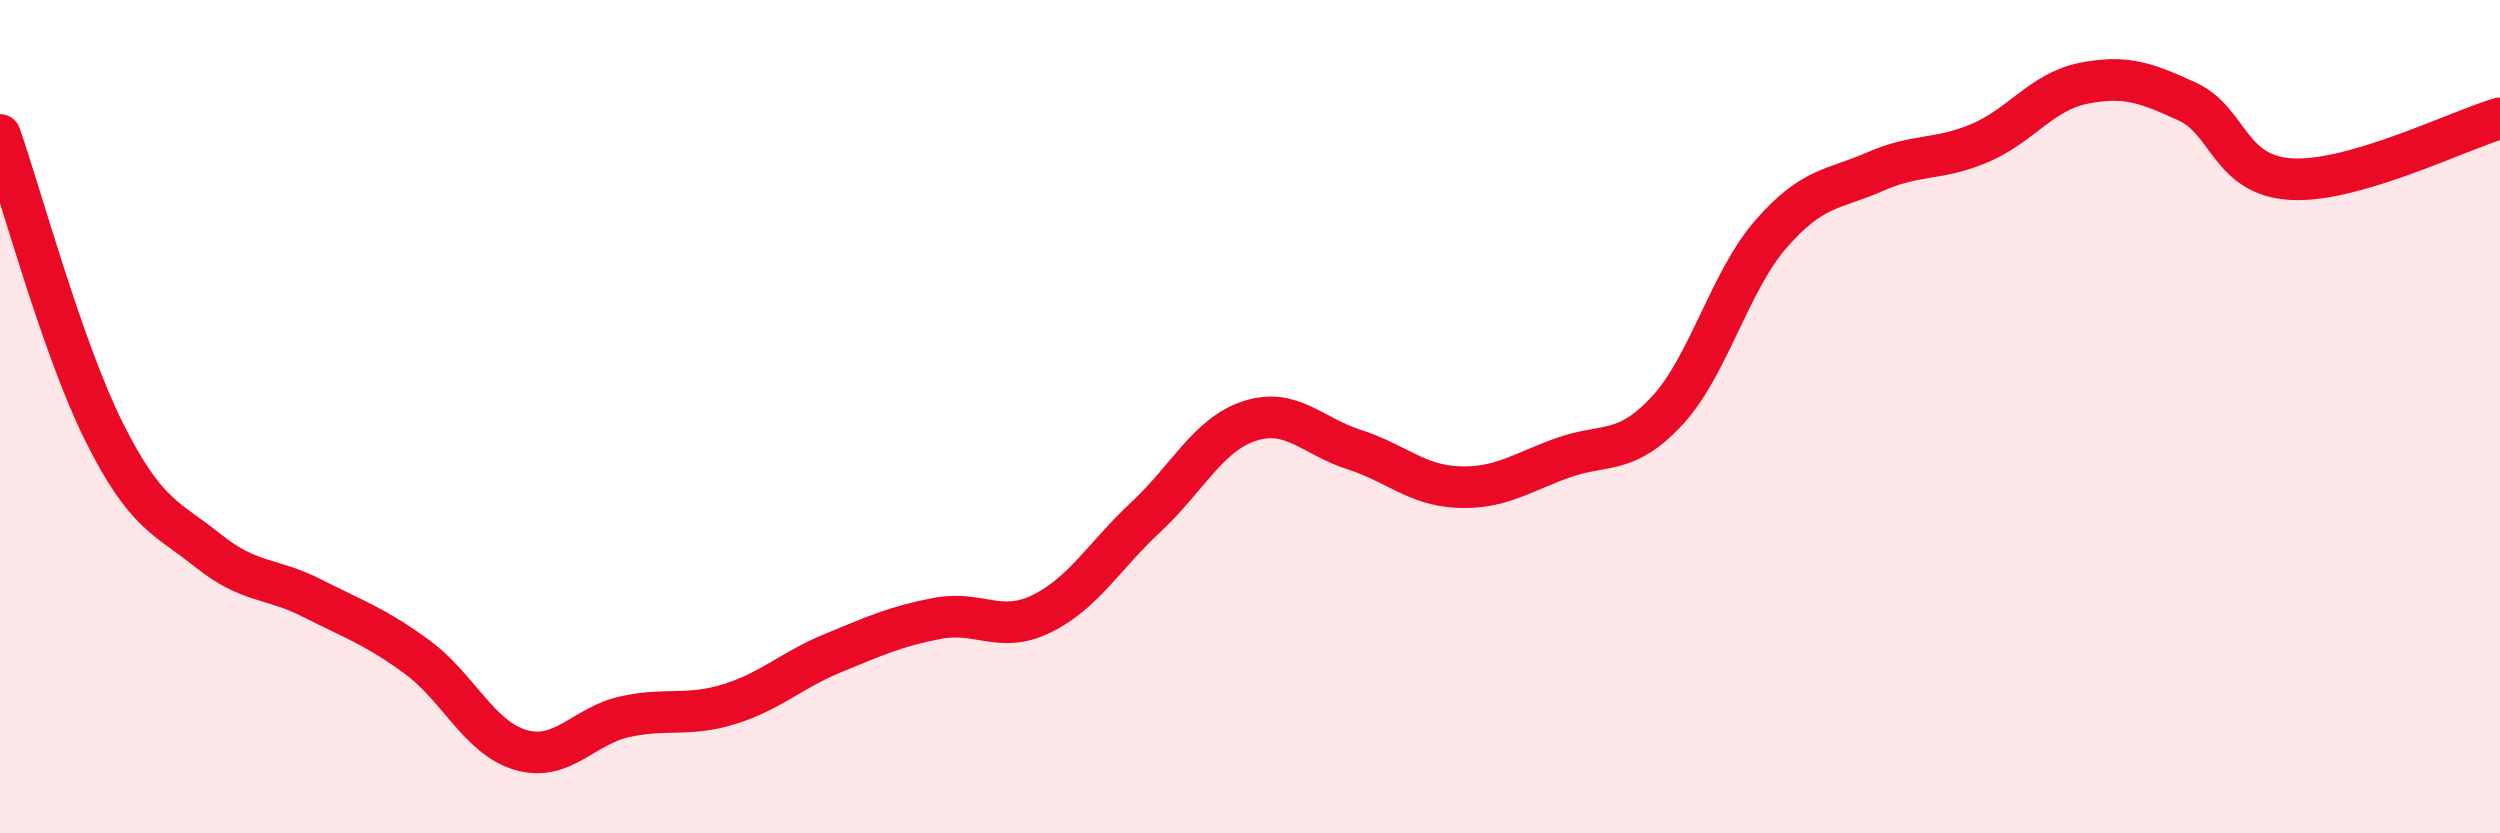 
    <svg width="60" height="20" viewBox="0 0 60 20" xmlns="http://www.w3.org/2000/svg">
      <path
        d="M 0,3.24 C 0.5,4.67 1.5,8.37 2.5,10.37 C 3.5,12.37 4,12.42 5,13.22 C 6,14.02 6.5,13.85 7.5,14.36 C 8.5,14.87 9,15.03 10,15.76 C 11,16.49 11.5,17.71 12.5,18 C 13.5,18.29 14,17.42 15,17.2 C 16,16.98 16.5,17.21 17.5,16.9 C 18.5,16.59 19,16.08 20,15.67 C 21,15.26 21.5,15.03 22.5,14.84 C 23.5,14.65 24,15.22 25,14.73 C 26,14.24 26.5,13.34 27.5,12.41 C 28.5,11.48 29,10.42 30,10.1 C 31,9.78 31.5,10.47 32.5,10.79 C 33.5,11.11 34,11.65 35,11.69 C 36,11.73 36.5,11.35 37.5,10.99 C 38.5,10.63 39,10.94 40,9.87 C 41,8.8 41.5,6.77 42.5,5.62 C 43.5,4.47 44,4.56 45,4.12 C 46,3.68 46.5,3.86 47.5,3.44 C 48.5,3.02 49,2.2 50,2 C 51,1.8 51.5,1.98 52.5,2.44 C 53.5,2.9 53.5,4.22 55,4.3 C 56.5,4.38 59,3.13 60,2.84L60 20L0 20Z"
        fill="#EB0A25"
        opacity="0.1"
        stroke-linecap="round"
        stroke-linejoin="round"
      />
      <path
        d="M 0,3.24 C 0.5,4.67 1.5,8.37 2.5,10.37 C 3.5,12.37 4,12.42 5,13.22 C 6,14.02 6.5,13.85 7.5,14.36 C 8.5,14.87 9,15.03 10,15.76 C 11,16.49 11.5,17.71 12.5,18 C 13.5,18.29 14,17.42 15,17.2 C 16,16.98 16.5,17.21 17.5,16.9 C 18.5,16.59 19,16.08 20,15.67 C 21,15.26 21.5,15.03 22.5,14.84 C 23.5,14.65 24,15.22 25,14.73 C 26,14.24 26.5,13.34 27.5,12.41 C 28.5,11.48 29,10.42 30,10.1 C 31,9.78 31.5,10.47 32.5,10.79 C 33.5,11.11 34,11.65 35,11.69 C 36,11.73 36.5,11.35 37.5,10.99 C 38.5,10.63 39,10.94 40,9.87 C 41,8.8 41.5,6.77 42.5,5.62 C 43.5,4.47 44,4.56 45,4.12 C 46,3.68 46.5,3.86 47.5,3.44 C 48.5,3.02 49,2.2 50,2 C 51,1.8 51.5,1.98 52.5,2.44 C 53.5,2.9 53.5,4.22 55,4.3 C 56.5,4.38 59,3.13 60,2.84"
        stroke="#EB0A25"
        stroke-width="1"
        fill="none"
        stroke-linecap="round"
        stroke-linejoin="round"
      />
    </svg>
  